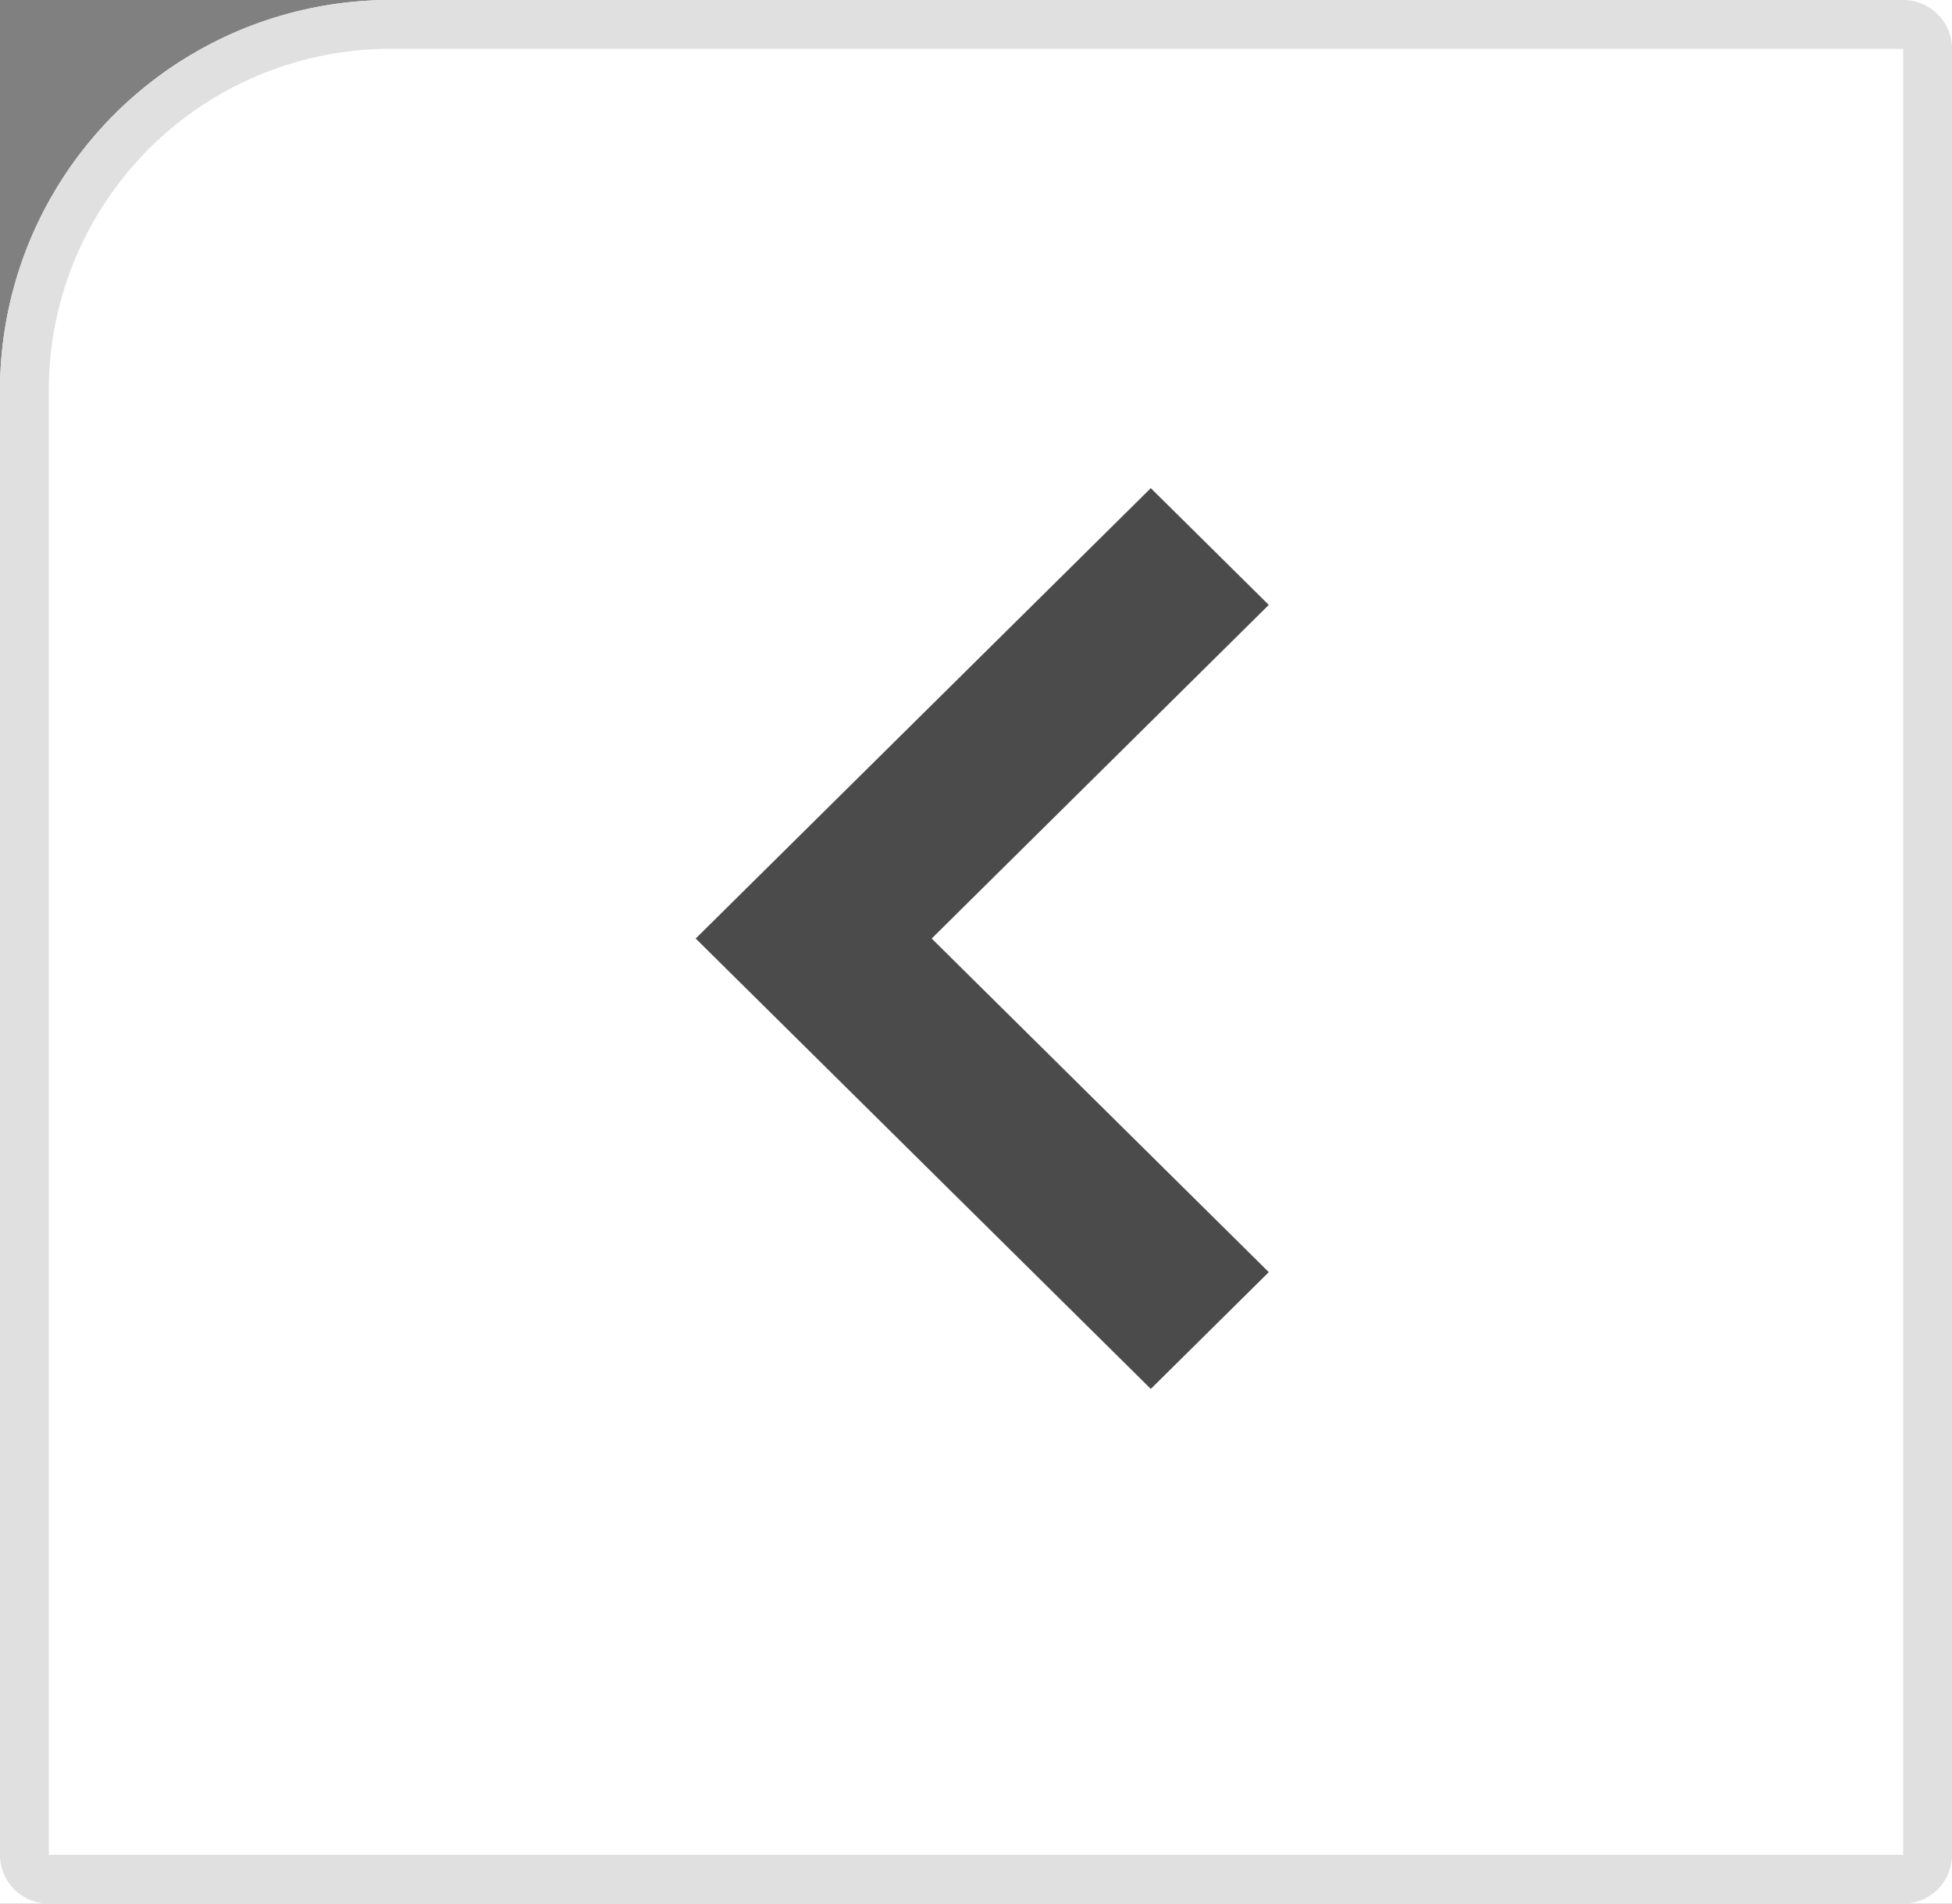 <svg xmlns="http://www.w3.org/2000/svg" width="40" height="39" viewBox="0 0 40 39">
  <rect x="0" y="0" width="40" height="39" fill="#808080" stroke="none"/>
  <g id="Component_491" data-name="Component 491" transform="translate(40 39) rotate(180)">
    <g id="Rectangle_5621" data-name="Rectangle 5621" transform="translate(0 0)" fill="#fff" stroke="#e0e0e0" stroke-width="1">
      <path d="M0,0H40a0,0,0,0,1,0,0V31a8,8,0,0,1-8,8H0a0,0,0,0,1,0,0V0A0,0,0,0,1,0,0Z" stroke="none"/>
      <path d="M1,.5H39a.5.5,0,0,1,.5.5V31A7.5,7.5,0,0,1,32,38.5H1A.5.5,0,0,1,.5,38V1A.5.5,0,0,1,1,.5Z" fill="none"/>
    </g>
    <g id="small-down" transform="translate(25.744 10.545) rotate(90)">
      <path id="Path_26" data-name="Path 26" d="M9.227,0,0,9.326l2.392,2.418L9.227,4.836l6.835,6.908,2.392-2.418Z" fill="#4b4b4b"/>
    </g>
  </g>
</svg>
